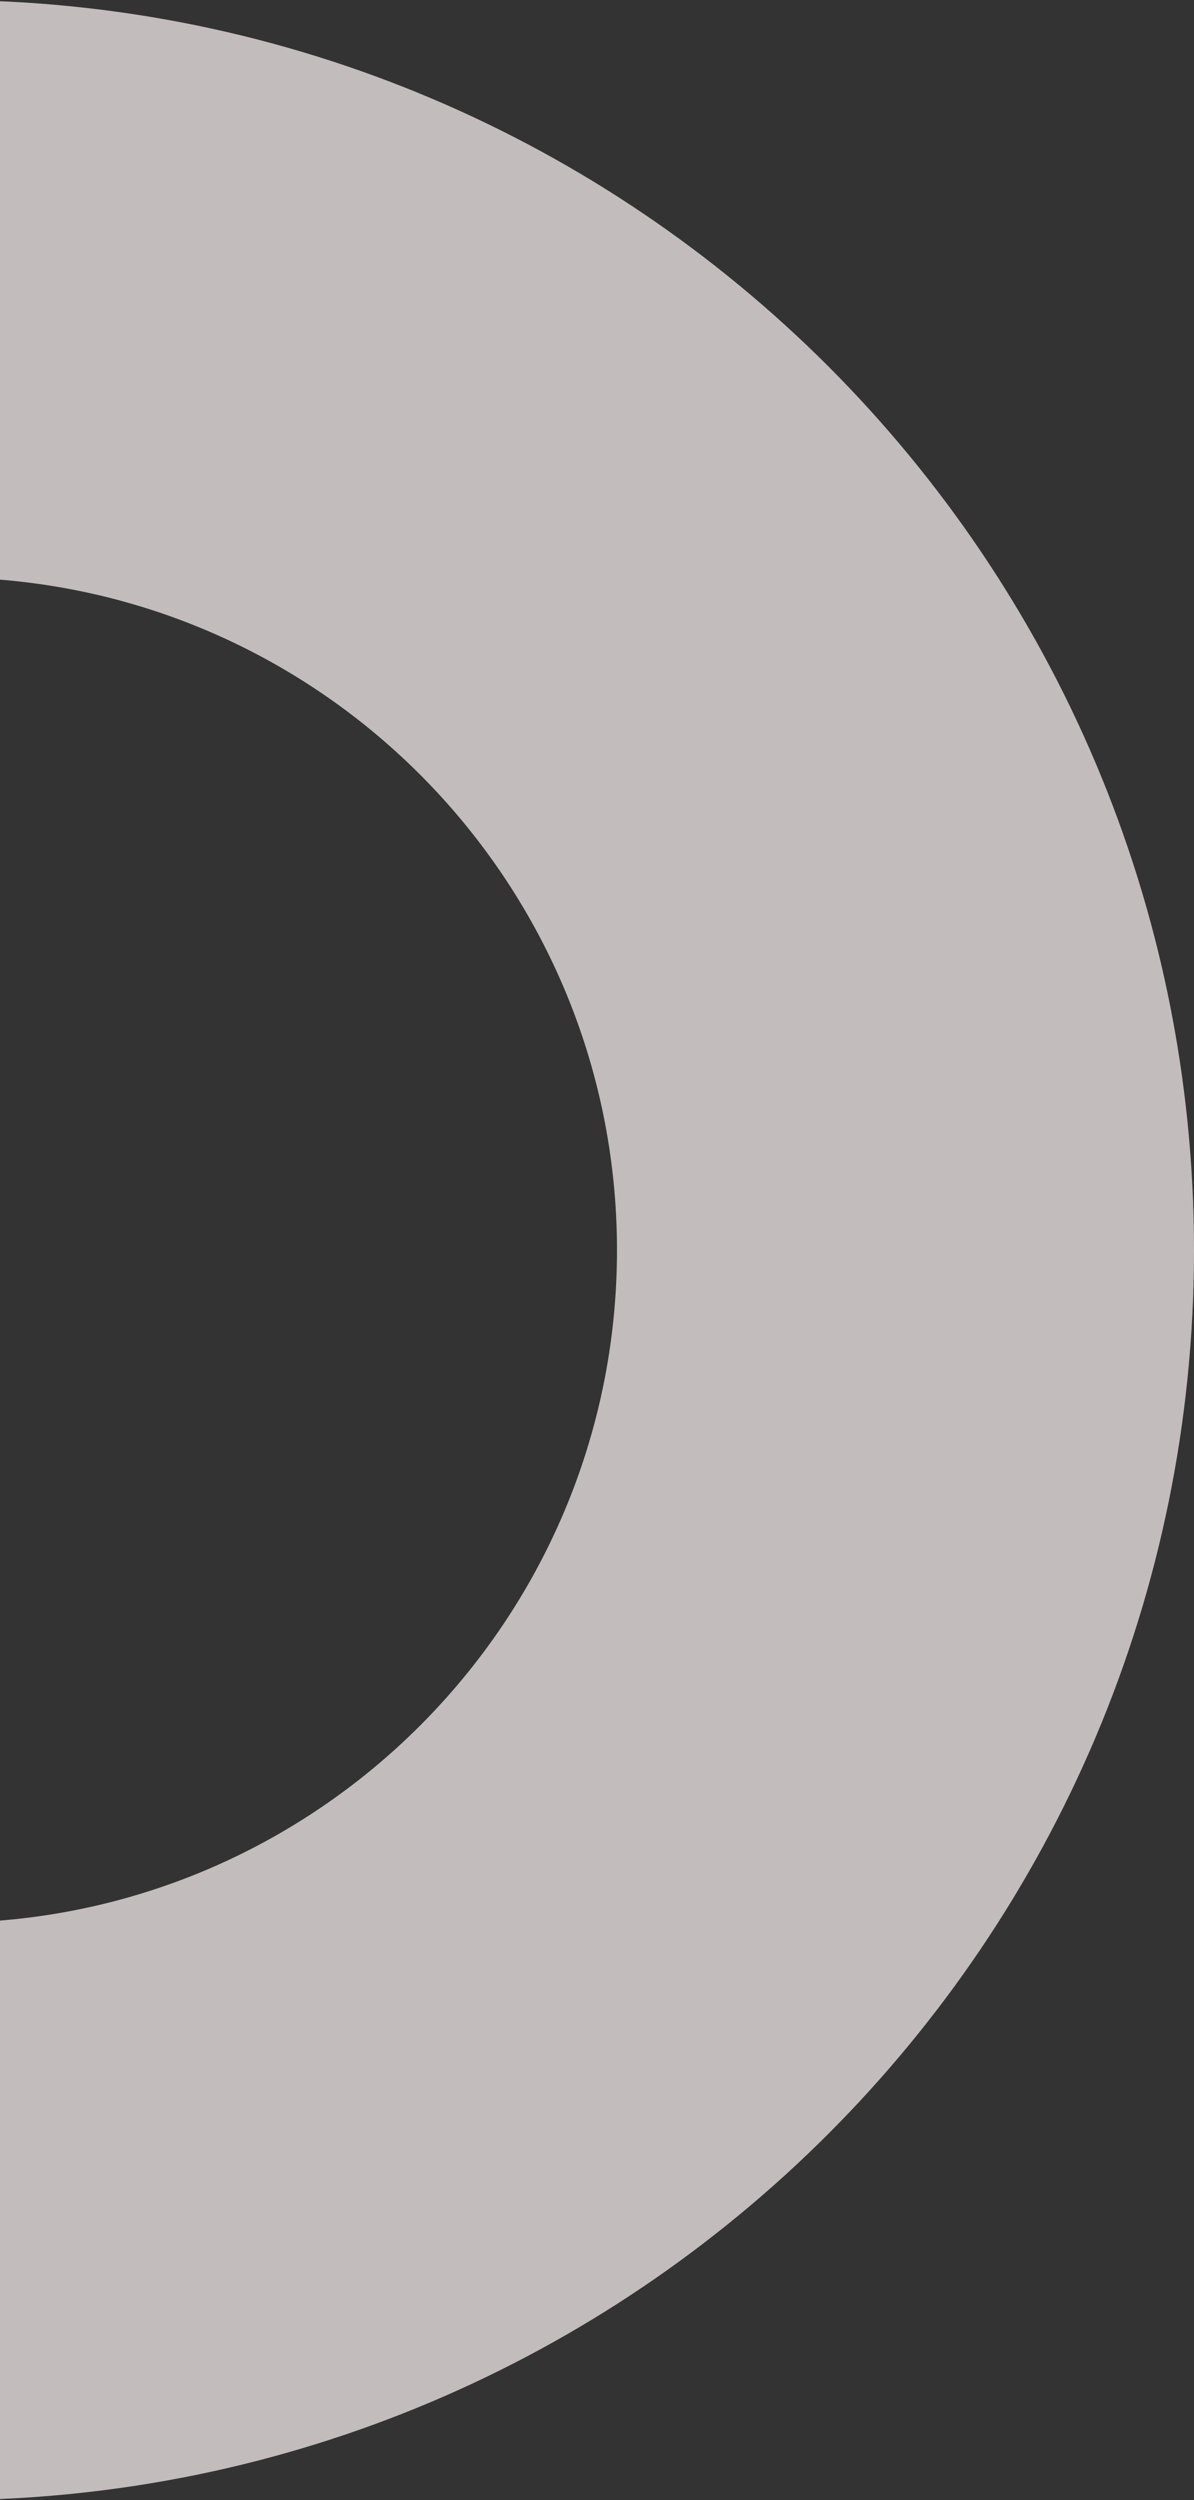 <svg width="108" height="226" viewBox="0 0 108 226" fill="none" xmlns="http://www.w3.org/2000/svg">
<rect x="0" y="0" width="108" height="226" fill="#333333" stroke="none"/>
<path opacity="0.7" d="M-5 226C57.41 226 108 175.41 108 113C108 50.59 57.41 -2.21134e-06 -5 -4.93939e-06L-5 52.192C28.559 52.192 55.808 79.441 55.808 113C55.808 146.559 28.559 173.808 -5 173.808L-5 226Z" fill="#FFF7F8"/>
</svg>
